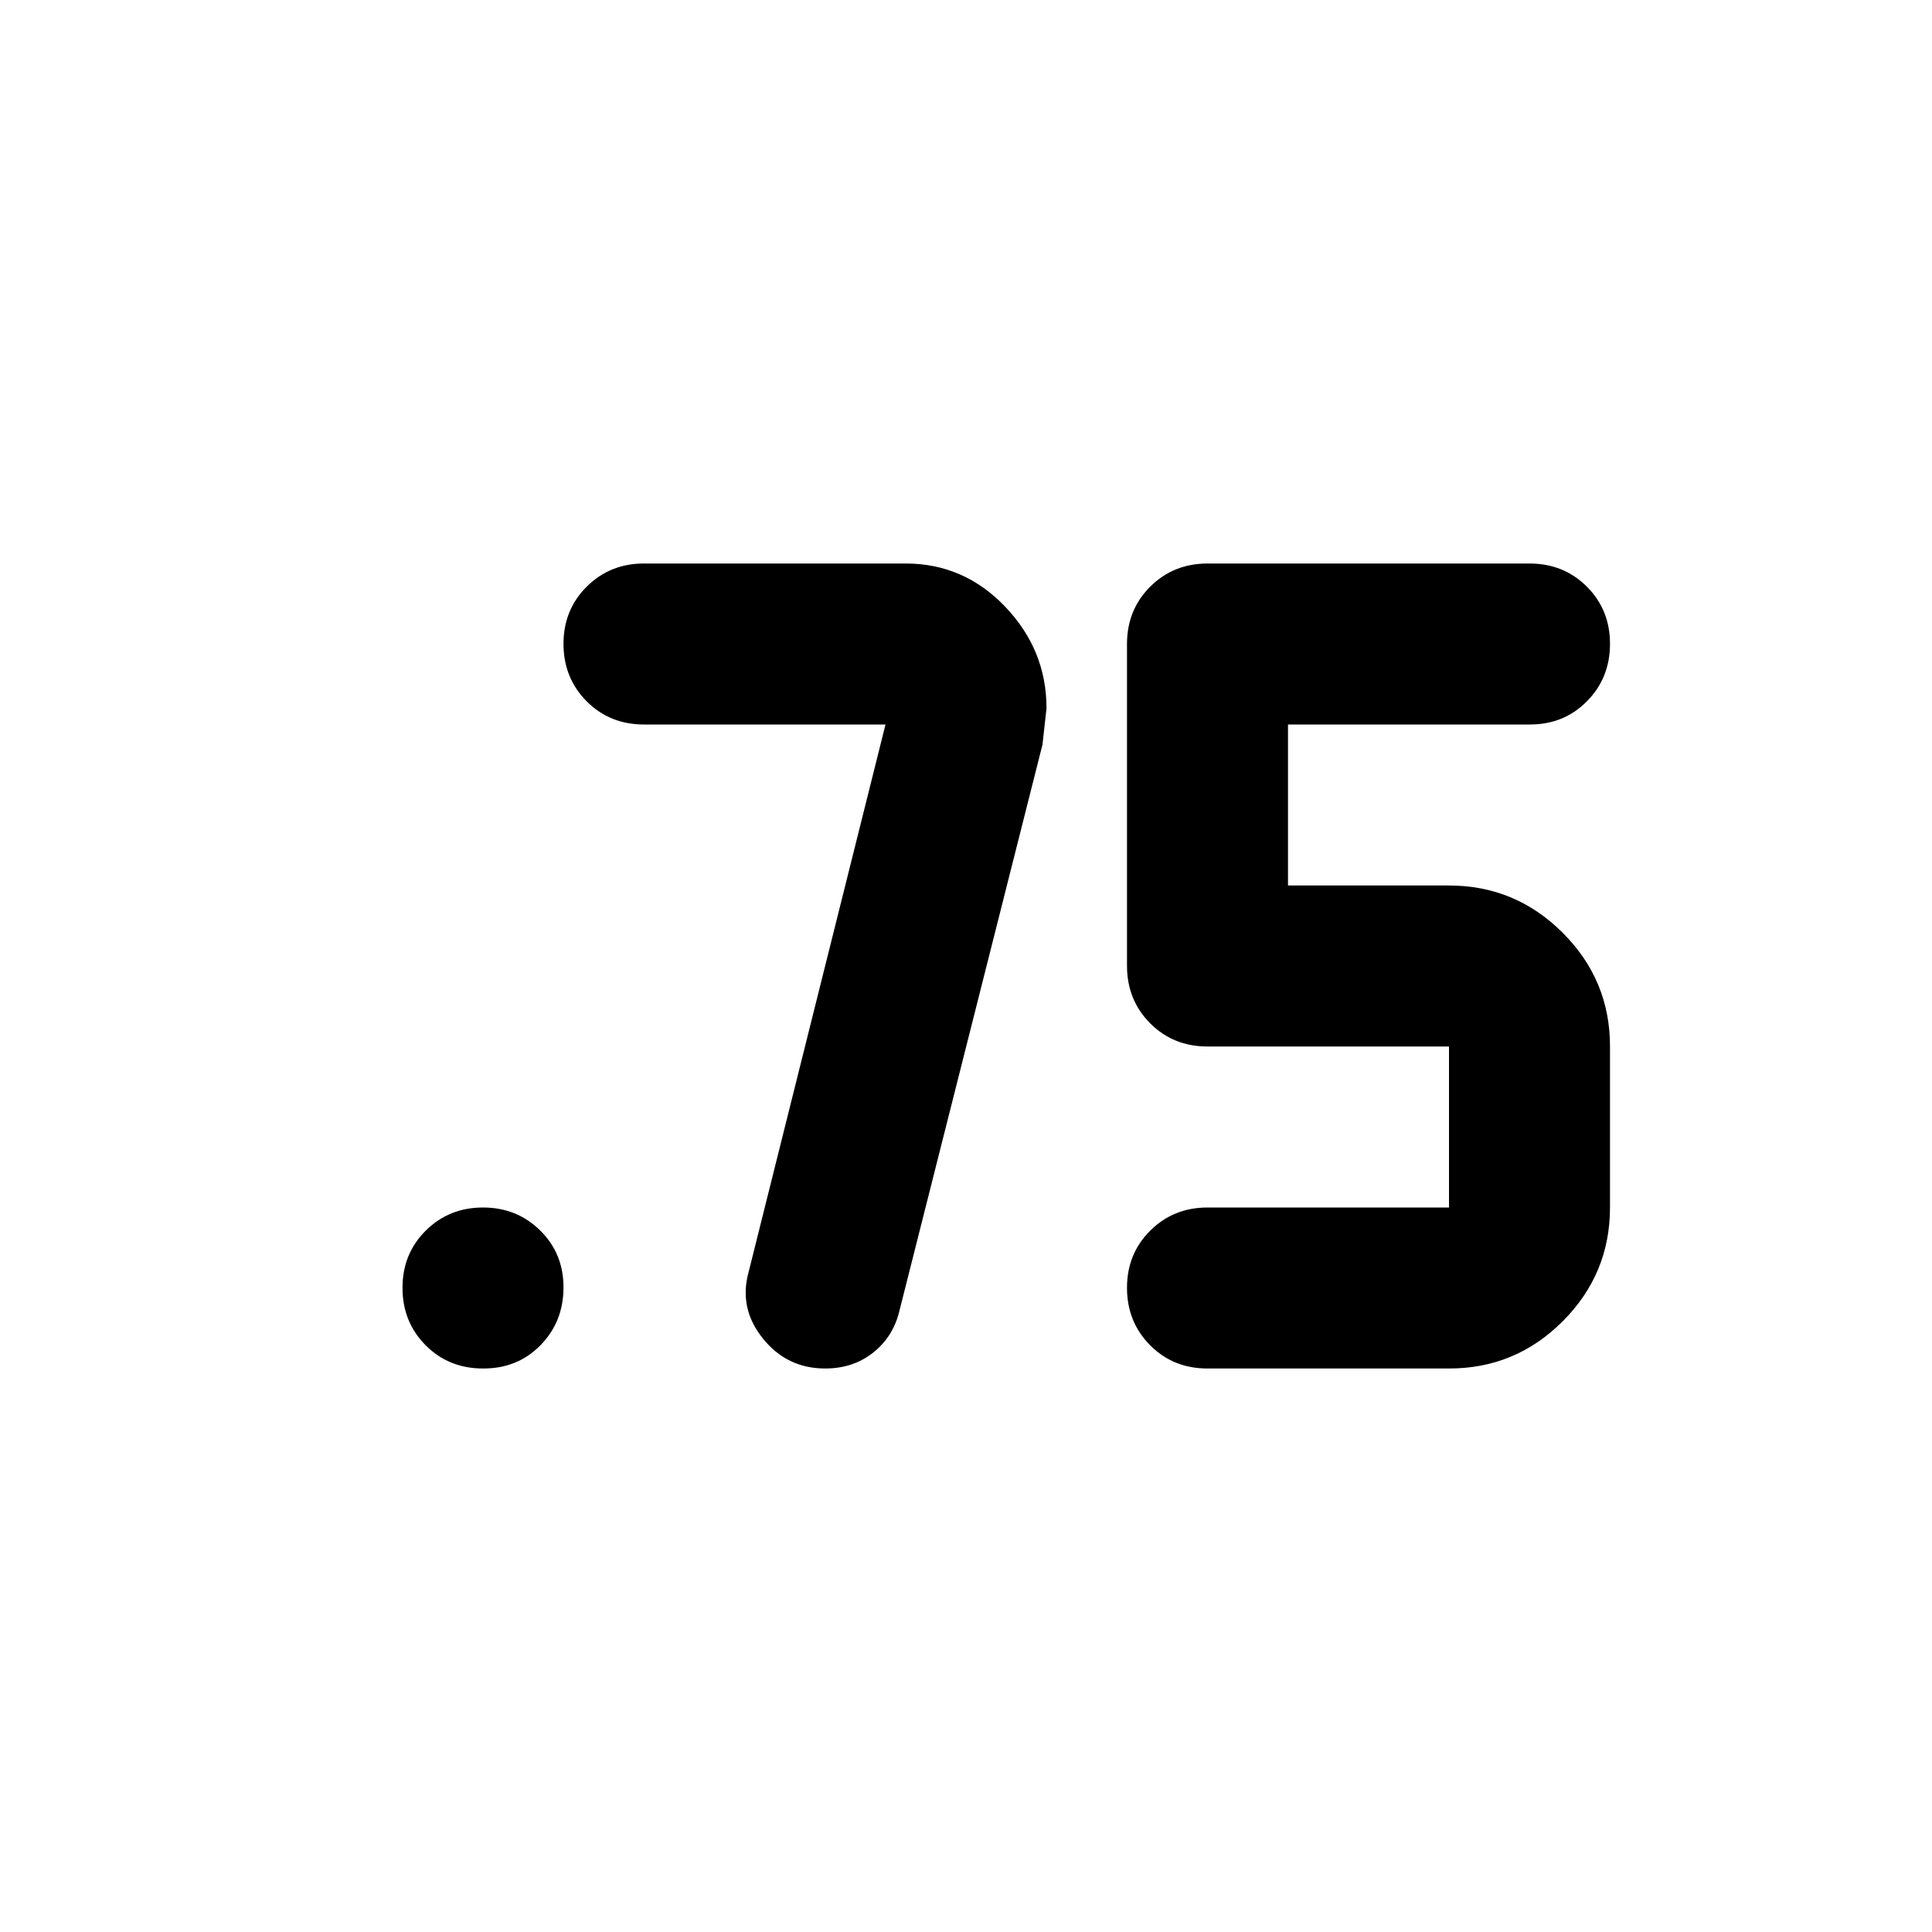 <?xml version="1.0" encoding="utf-8"?>
<!-- Generator: www.svgicons.com -->
<svg xmlns="http://www.w3.org/2000/svg" width="800" height="800" viewBox="0 0 24 24">
<path fill="currentColor" d="M15 17q-.425 0-.712-.288T14 16t.288-.712T15 15h3v-2h-3q-.425 0-.712-.288T14 12V8q0-.425.288-.712T15 7h4q.425 0 .713.288T20 8t-.288.713T19 9h-3v2h2q.825 0 1.413.588T20 13v2q0 .825-.587 1.413T18 17zm-4-8H8q-.425 0-.712-.288T7 8t.288-.712T8 7h3.25q.725 0 1.238.538T13 8.8l-.05.45l-1.775 7.025q-.075.325-.325.525t-.6.2q-.475 0-.775-.375T9.3 15.8zm-5 8q-.425 0-.712-.288T5 16t.288-.712T6 15t.713.288T7 16t-.288.713T6 17"/>
</svg>